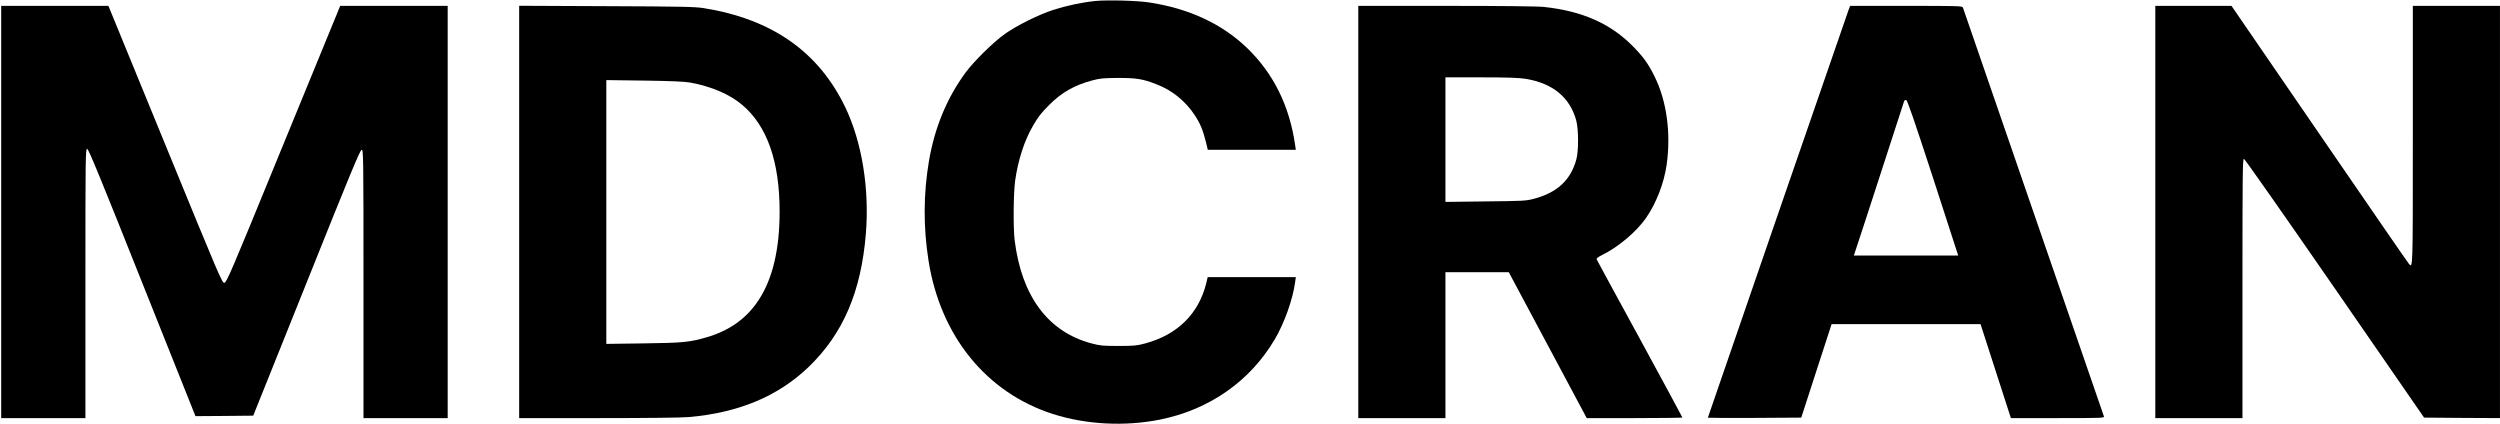 <?xml version="1.0" encoding="UTF-8"?>
<svg xmlns="http://www.w3.org/2000/svg" xmlns:xlink="http://www.w3.org/1999/xlink" width="5563px" height="943px" viewBox="0 0 5562 943" version="1.1">
<g id="surface1">
<path style=" stroke:none;fill-rule:nonzero;fill:#000000;fill-opacity:1;" d="M 2436.969 2.18 C 2407.121 5.23 2372.262 12.637 2343.281 22.008 C 2310.383 32.684 2262.23 56.648 2235.434 75.605 C 2209.941 93.691 2166.582 136.395 2148.281 161.234 C 2106.449 218.102 2079.215 284.121 2066.578 358.418 C 2054.156 432.281 2053.941 505.488 2065.707 580.441 C 2092.285 747.996 2194.688 873.93 2342.41 921.211 C 2416.273 944.961 2502.77 949.32 2580.988 933.633 C 2690.363 911.625 2781.219 848.219 2835.906 755.402 C 2857.477 719.016 2876.211 666.289 2881.441 627.941 L 2882.969 616.609 L 2686.875 616.609 L 2683.391 631.207 C 2666.395 698.754 2619.117 744.945 2548.09 764.117 C 2528.48 769.348 2522.598 769.781 2488.172 769.781 C 2453.965 769.781 2447.863 769.348 2428.254 764.117 C 2331.516 738.406 2272.473 658.879 2257.219 533.816 C 2253.953 505.707 2254.605 431.191 2258.309 402.648 C 2264.848 356.023 2279.008 312.445 2298.398 279.328 C 2310.383 259.062 2315.828 251.875 2334.133 233.57 C 2360.93 206.336 2390.125 189.559 2429.344 179.102 C 2447.43 174.309 2454.617 173.652 2487.082 173.434 C 2528.262 173.434 2542.422 175.613 2572.492 187.379 C 2607.57 200.672 2637.855 225.293 2658.117 256.449 C 2670.102 274.535 2676.199 289.133 2682.738 315.277 L 2687.094 333.363 L 2882.969 333.363 L 2881.441 322.902 C 2868.805 235.098 2833.074 163.195 2774.027 106.328 C 2718.031 52.727 2645.262 18.957 2556.805 5.445 C 2530.004 1.309 2463.551 -0.438 2436.969 2.18 Z M 2436.969 2.18 "/>
<path style=" stroke:none;fill-rule:nonzero;fill:#000000;fill-opacity:1;" d="M 2.18 471.719 L 2.18 930.363 L 189.555 930.363 L 189.555 630.773 C 189.555 346.871 189.773 331.184 193.477 331.184 C 196.309 331.184 221.582 392.191 315.707 628.594 L 434.449 926.004 L 498.723 925.57 L 562.996 924.914 L 681.742 629.031 C 779.785 384.129 800.922 333.363 804.188 333.363 C 808.109 333.363 808.328 341.859 808.328 631.863 L 808.328 930.363 L 995.703 930.363 L 995.703 13.074 L 756.473 13.074 L 743.836 44.012 C 736.648 61.227 680 199.582 617.469 351.883 C 512.887 607.461 503.734 628.594 498.723 629.246 C 493.711 629.902 488.918 618.57 367.125 321.379 L 240.754 13.074 L 2.18 13.074 Z M 2.18 471.719 "/>
<path style=" stroke:none;fill-rule:nonzero;fill:#000000;fill-opacity:1;" d="M 1154.754 471.5 L 1154.754 930.363 L 1331.891 930.363 C 1437.125 930.363 1519.047 929.492 1533.863 927.965 C 1644.328 917.945 1731.043 881.559 1798.805 816.629 C 1875.496 742.766 1915.805 649.074 1926.262 519.652 C 1934.324 418.988 1917.328 315.496 1880.289 238.363 C 1820.809 115.043 1717.316 42.488 1565.457 18.086 C 1546.938 15.035 1515.344 14.379 1349.32 13.727 L 1154.754 12.855 Z M 1535.172 183.676 C 1582.668 192.391 1623.41 209.82 1651.301 233.57 C 1706.641 280.418 1734.312 359.727 1734.312 470.629 C 1734.312 554.512 1718.844 620.316 1687.688 667.594 C 1660.887 708.559 1622.758 735.793 1571.559 750.609 C 1534.301 761.504 1518.613 763.027 1431.023 764.117 L 1348.668 765.207 L 1348.668 178.23 L 1433.203 179.316 C 1493.34 180.191 1522.535 181.496 1535.172 183.676 Z M 1535.172 183.676 "/>
<path style=" stroke:none;fill-rule:nonzero;fill:#000000;fill-opacity:1;" d="M 3021.973 471.719 L 3021.973 930.363 L 3215.887 930.363 L 3215.887 605.715 L 3356.852 605.715 L 3443.566 768.039 L 3530.285 930.363 L 3636.828 930.363 C 3695.219 930.363 3743.152 929.711 3743.152 929.055 C 3743.152 928.184 3700.445 849.527 3648.594 754.094 C 3596.52 658.66 3553.16 579.133 3552.508 577.391 C 3551.637 574.996 3554.688 572.379 3563.836 567.805 C 3600.223 550.156 3641.184 515.512 3662.535 484.574 C 3684.977 452.109 3702.191 407.66 3708.074 367.133 C 3718.094 296.105 3708.289 224.203 3680.836 169.297 C 3666.457 140.316 3655.348 125.5 3631.16 101.098 C 3581.484 51.637 3519.609 24.621 3435.508 15.469 C 3422.215 13.945 3341.383 13.074 3218.062 13.074 L 3021.973 13.074 Z M 3394.328 175.395 C 3454.68 185.199 3493.027 216.793 3506.973 268.215 C 3512.199 287.605 3512.418 335.758 3507.188 354.715 C 3494.551 400.906 3464.266 429.012 3411.977 442.523 C 3394.762 447.098 3387.137 447.316 3304.781 448.188 L 3215.887 449.277 L 3215.887 172.129 L 3294.977 172.129 C 3355.109 172.129 3378.641 173 3394.328 175.395 Z M 3394.328 175.395 "/>
<path style=" stroke:none;fill-rule:nonzero;fill:#000000;fill-opacity:1;" d="M 4112.891 22.223 C 4108.316 34.645 3799.801 928.402 3799.801 929.492 C 3799.801 929.926 3846.645 930.145 3903.727 929.926 L 4007.656 929.273 L 4041.426 825.125 L 4075.199 721.195 L 4406.59 721.195 L 4440.363 825.777 L 4474.133 930.363 L 4578.496 930.363 C 4676.762 930.363 4682.645 930.145 4681.117 926.441 C 4680.465 924.48 4609.871 719.887 4524.246 471.719 C 4438.836 223.547 4368.027 18.957 4367.371 16.777 C 4365.848 13.289 4357.785 13.074 4241.004 13.074 L 4116.375 13.074 Z M 4300.918 395.895 L 4356.914 568.676 L 4124.656 568.676 L 4133.152 542.965 C 4137.945 529.02 4162.785 452.328 4188.711 372.582 C 4214.641 292.836 4236.211 226.383 4236.645 224.855 C 4237.301 223.113 4239.262 222.242 4241.223 222.676 C 4243.836 223.113 4259.305 268.434 4300.918 395.895 Z M 4300.918 395.895 "/>
<path style=" stroke:none;fill-rule:nonzero;fill:#000000;fill-opacity:1;" d="M 4795.504 471.719 L 4795.504 930.363 L 4989.414 930.363 L 4989.414 641.449 C 4989.414 384.129 4989.852 352.754 4992.684 353.406 C 4994.645 353.844 5085.5 483.484 5194.875 641.668 L 5393.578 929.273 L 5478.117 929.926 L 5562.438 930.363 L 5562.438 13.074 L 5368.523 13.074 L 5368.523 301.77 C 5368.523 606.586 5368.742 597.438 5359.375 586.543 C 5357.414 584.582 5268.082 454.723 5160.449 297.848 L 4965.012 13.074 L 4795.504 13.074 Z M 4795.504 471.719 "/>
</g>
</svg>
